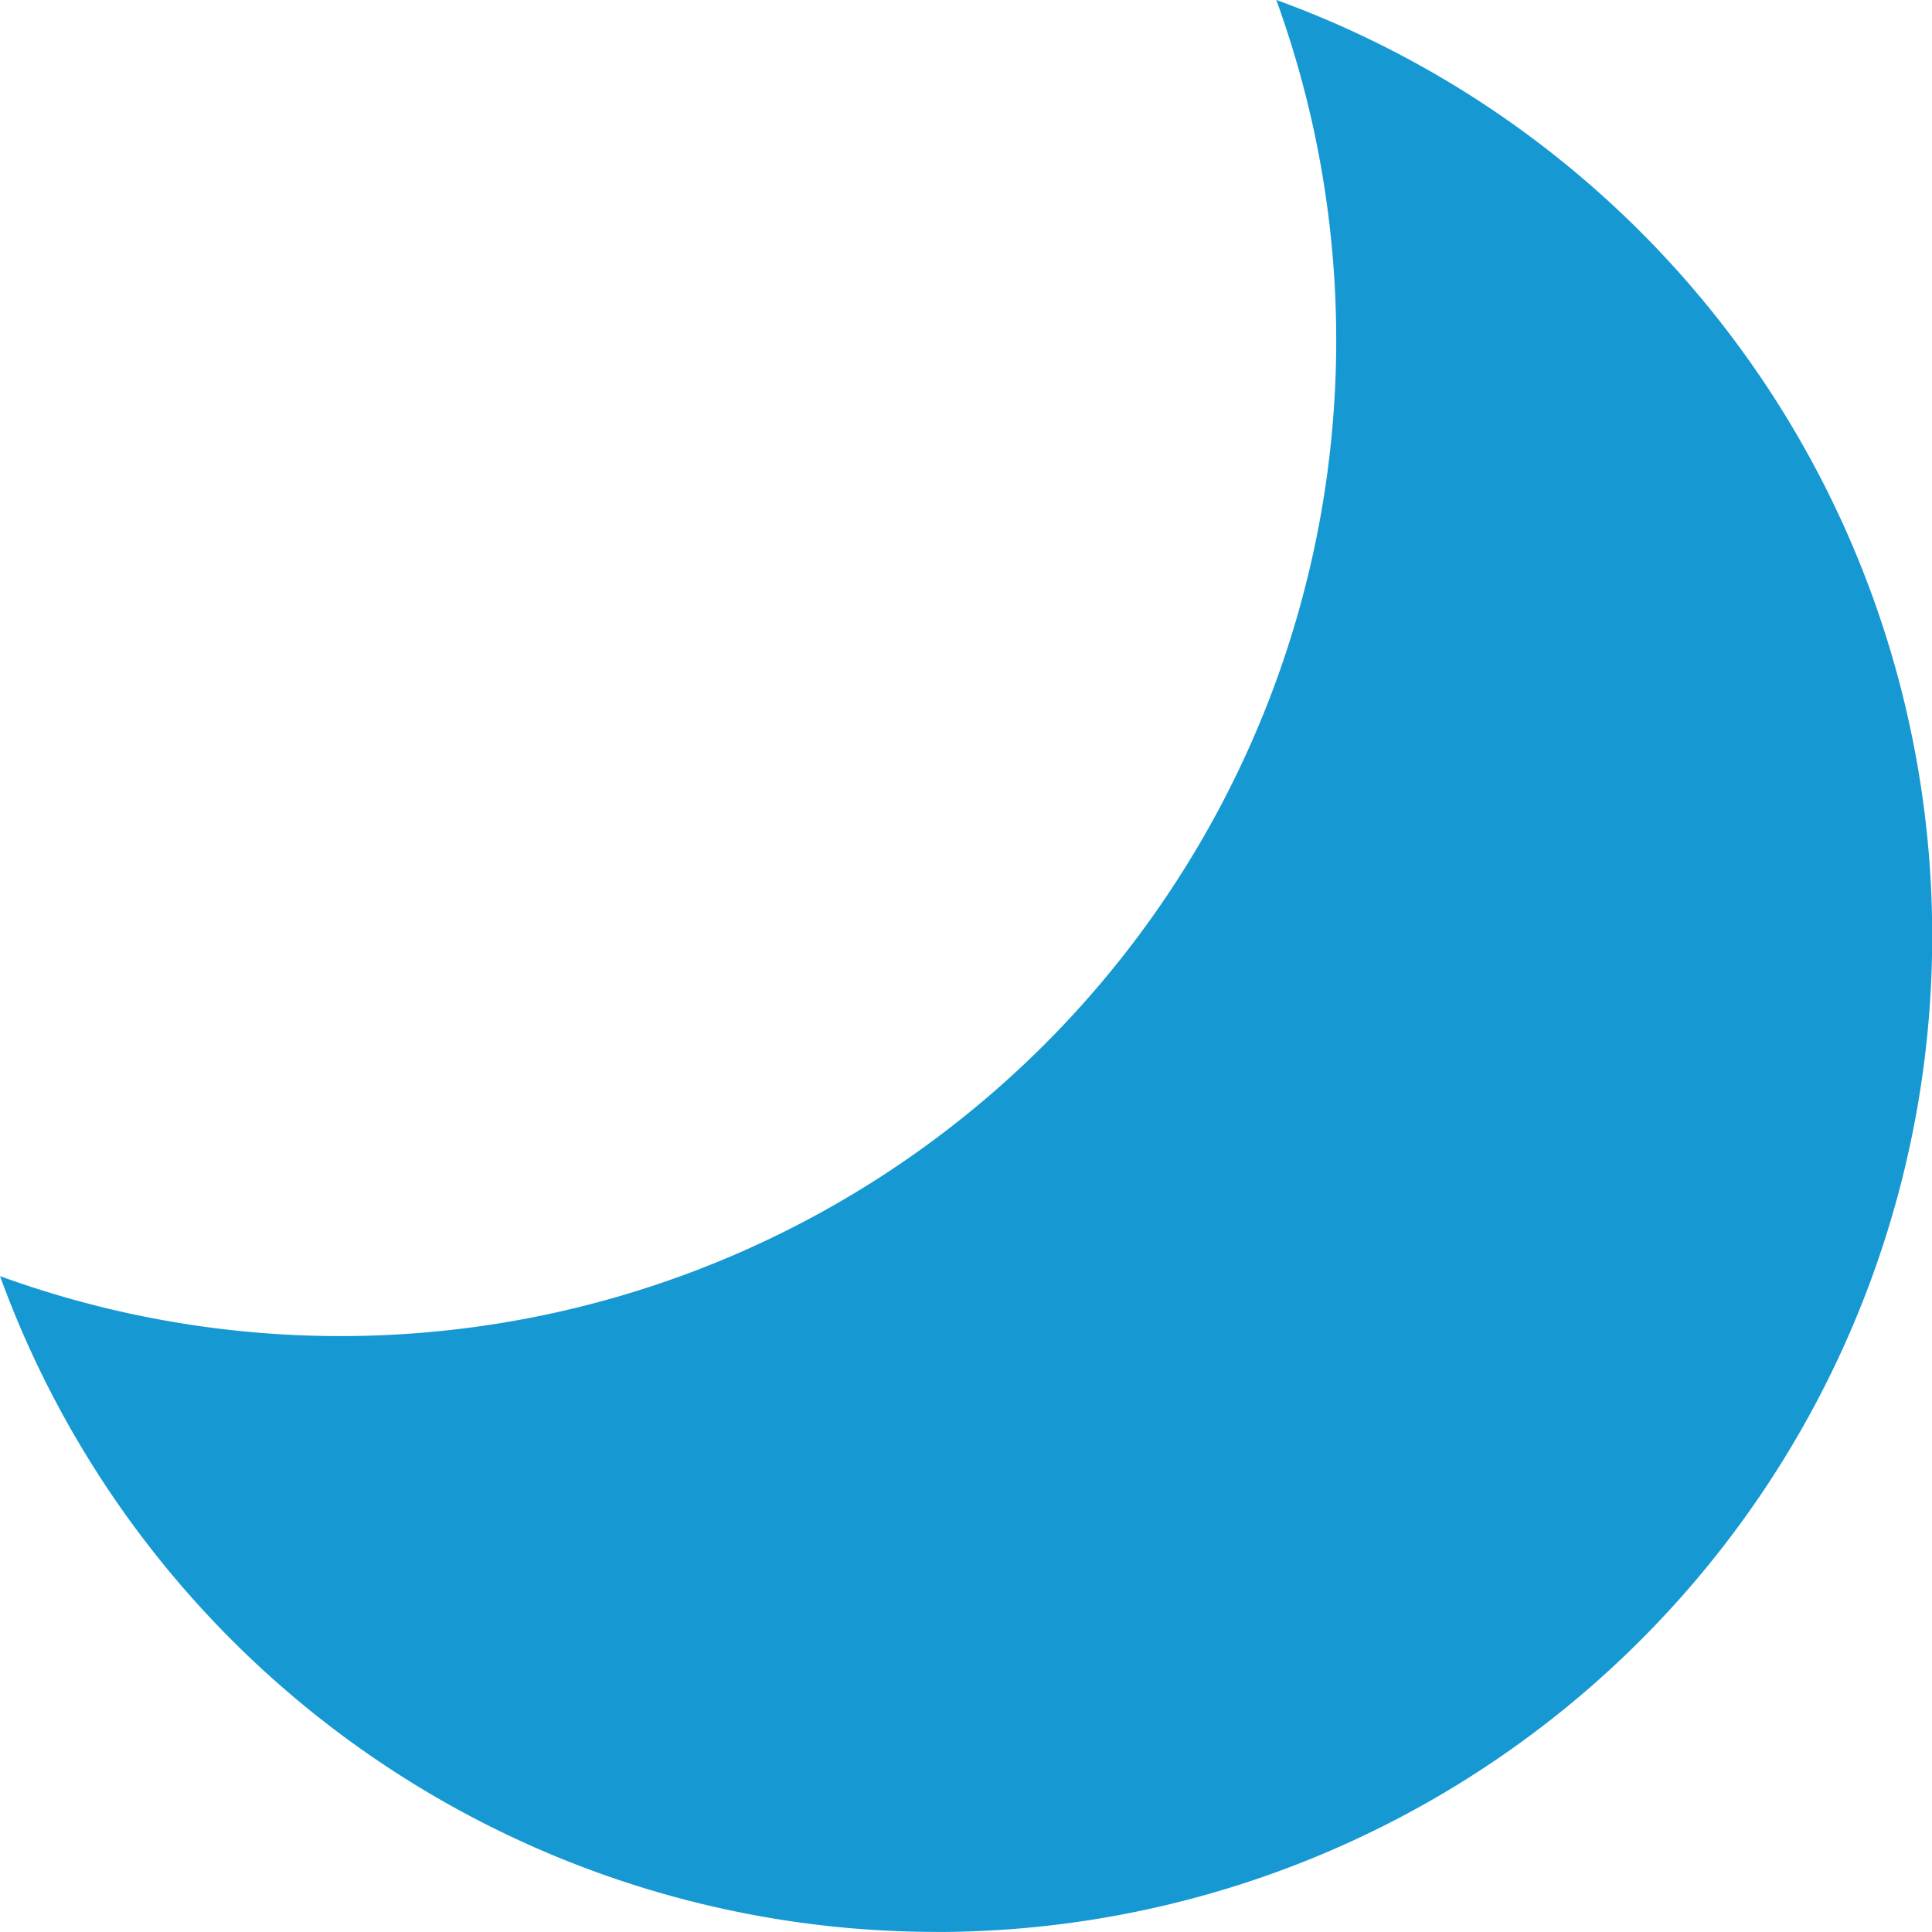 <svg xmlns="http://www.w3.org/2000/svg" width="76.563" height="76.562"><path data-name="パス 1361" d="M37.1 76.562A39.468 39.468 0 0050.577-.003 39.464 39.464 0 01.001 50.571a39.478 39.478 0 0037.1 25.988" fill="#1699d3"/></svg>